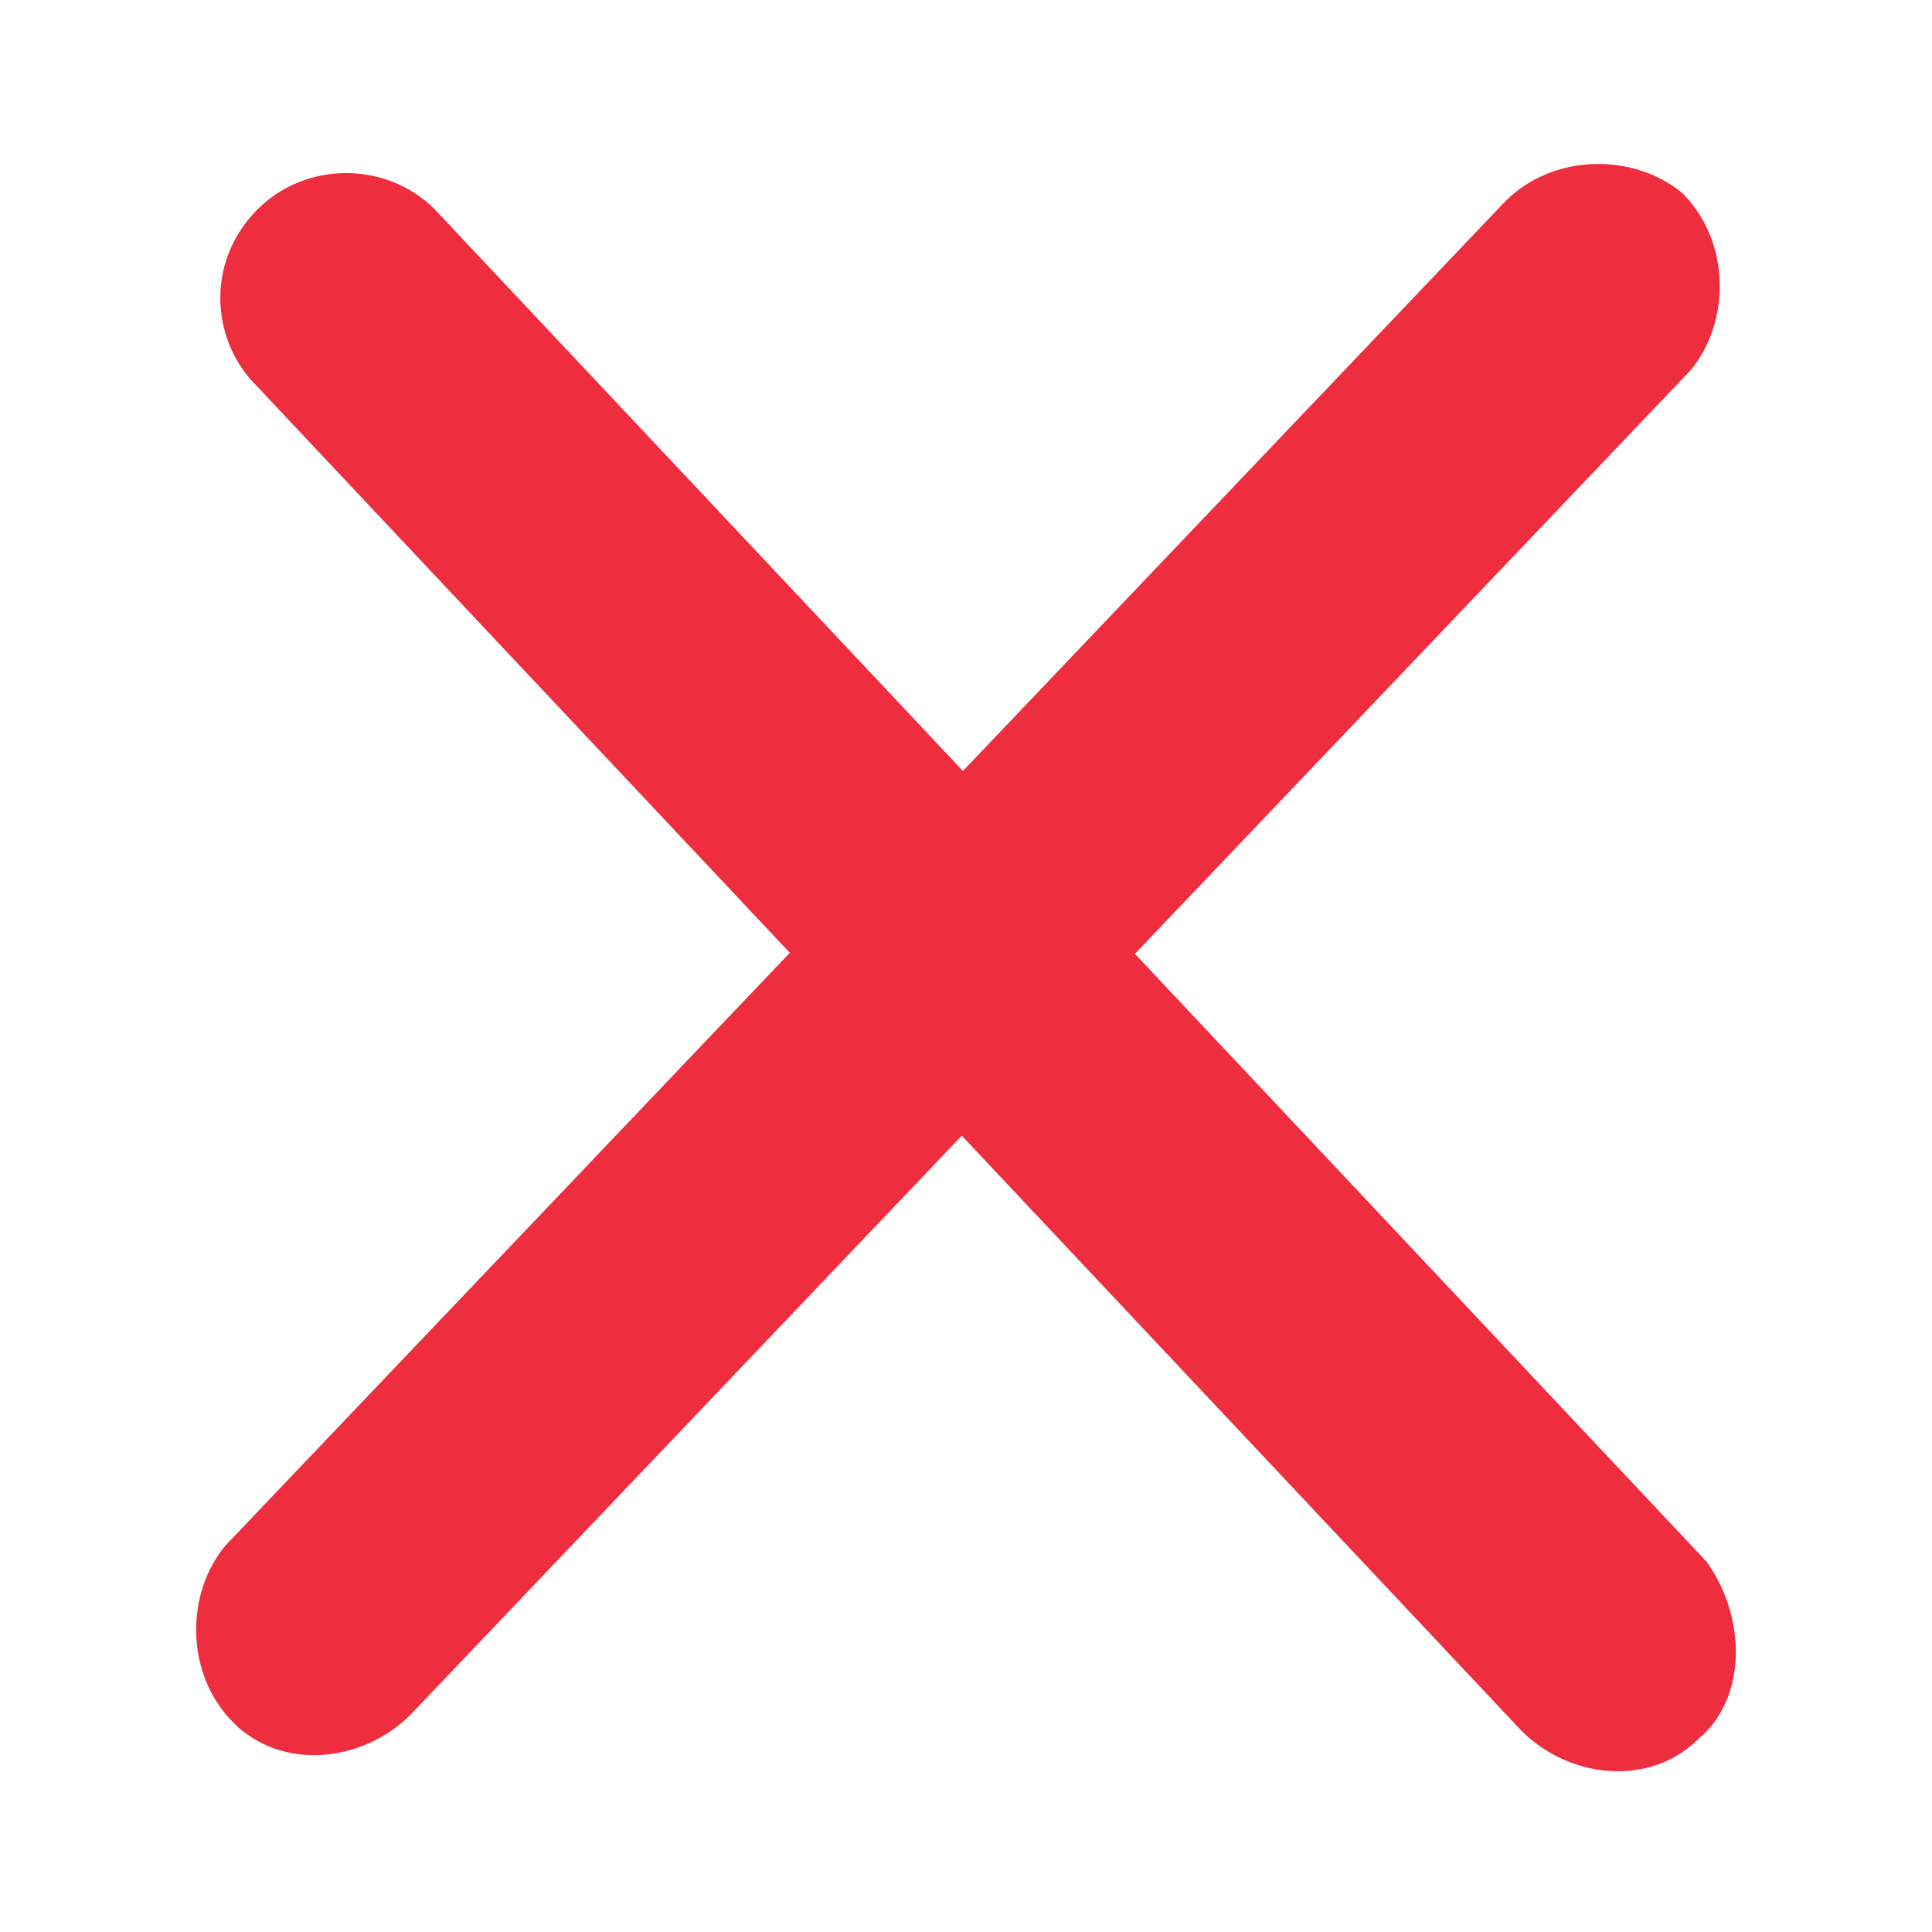 <?xml version="1.0" encoding="utf-8"?>
<!-- Generator: Adobe Illustrator 24.2.3, SVG Export Plug-In . SVG Version: 6.00 Build 0)  -->
<svg version="1.1" id="Layer_1" xmlns="http://www.w3.org/2000/svg" xmlns:xlink="http://www.w3.org/1999/xlink" x="0px" y="0px"
	 viewBox="0 0 24 24" style="enable-background:new 0 0 24 24;" xml:space="preserve">
<style type="text/css">
	.st0{display:none;fill:#3CBA58;}
	.st1{display:none;fill-rule:evenodd;clip-rule:evenodd;fill:#3CBA58;}
	.st2{fill:#EE2D3E;}
</style>
<path class="st0" d="M16,7.2c0.2,0,0.3,0,0.5,0.1c0.1,0.1,0.2,0.2,0.3,0.4c0,0.2,0,0.3-0.1,0.4l-4.5,7.7C12.1,15.9,12,16,11.9,16
	c-0.2,0-0.3,0-0.5-0.1l-4.8-2.8c-0.2-0.1-0.3-0.3-0.3-0.5c0-0.2,0.1-0.4,0.3-0.5c0.2-0.1,0.4-0.1,0.6,0l4.3,2.5l4.2-7.2
	C15.8,7.3,15.9,7.2,16,7.2z"/>
<path class="st1" d="M22,12c0,5.5-4.5,10-10,10C6.5,22,2,17.5,2,12C2,6.5,6.5,2,12,2C17.5,2,22,6.5,22,12z M20.6,12
	c0,4.8-3.9,8.6-8.6,8.6c-4.8,0-8.6-3.9-8.6-8.6c0-4.8,3.9-8.6,8.6-8.6C16.8,3.4,20.6,7.2,20.6,12z"/>
<g>
	<path class="st2" d="M2.9,21.4L2.9,21.4c-0.6-0.6-0.6-1.6-0.1-2.2L18.7,2.5c0.6-0.6,1.6-0.6,2.2-0.1l0,0C21.5,3,21.5,4,21,4.6
		L5.1,21.3C4.5,21.9,3.5,22,2.9,21.4z"/>
	<path class="st2" d="M21.1,21.6L21.1,21.6c-0.6,0.6-1.6,0.5-2.2-0.1L3.1,4.7C2.6,4.1,2.6,3.2,3.2,2.6l0,0C3.8,2,4.8,2,5.4,2.6
		l15.8,16.8C21.7,20.1,21.7,21.1,21.1,21.6z"/>
</g>
</svg>
